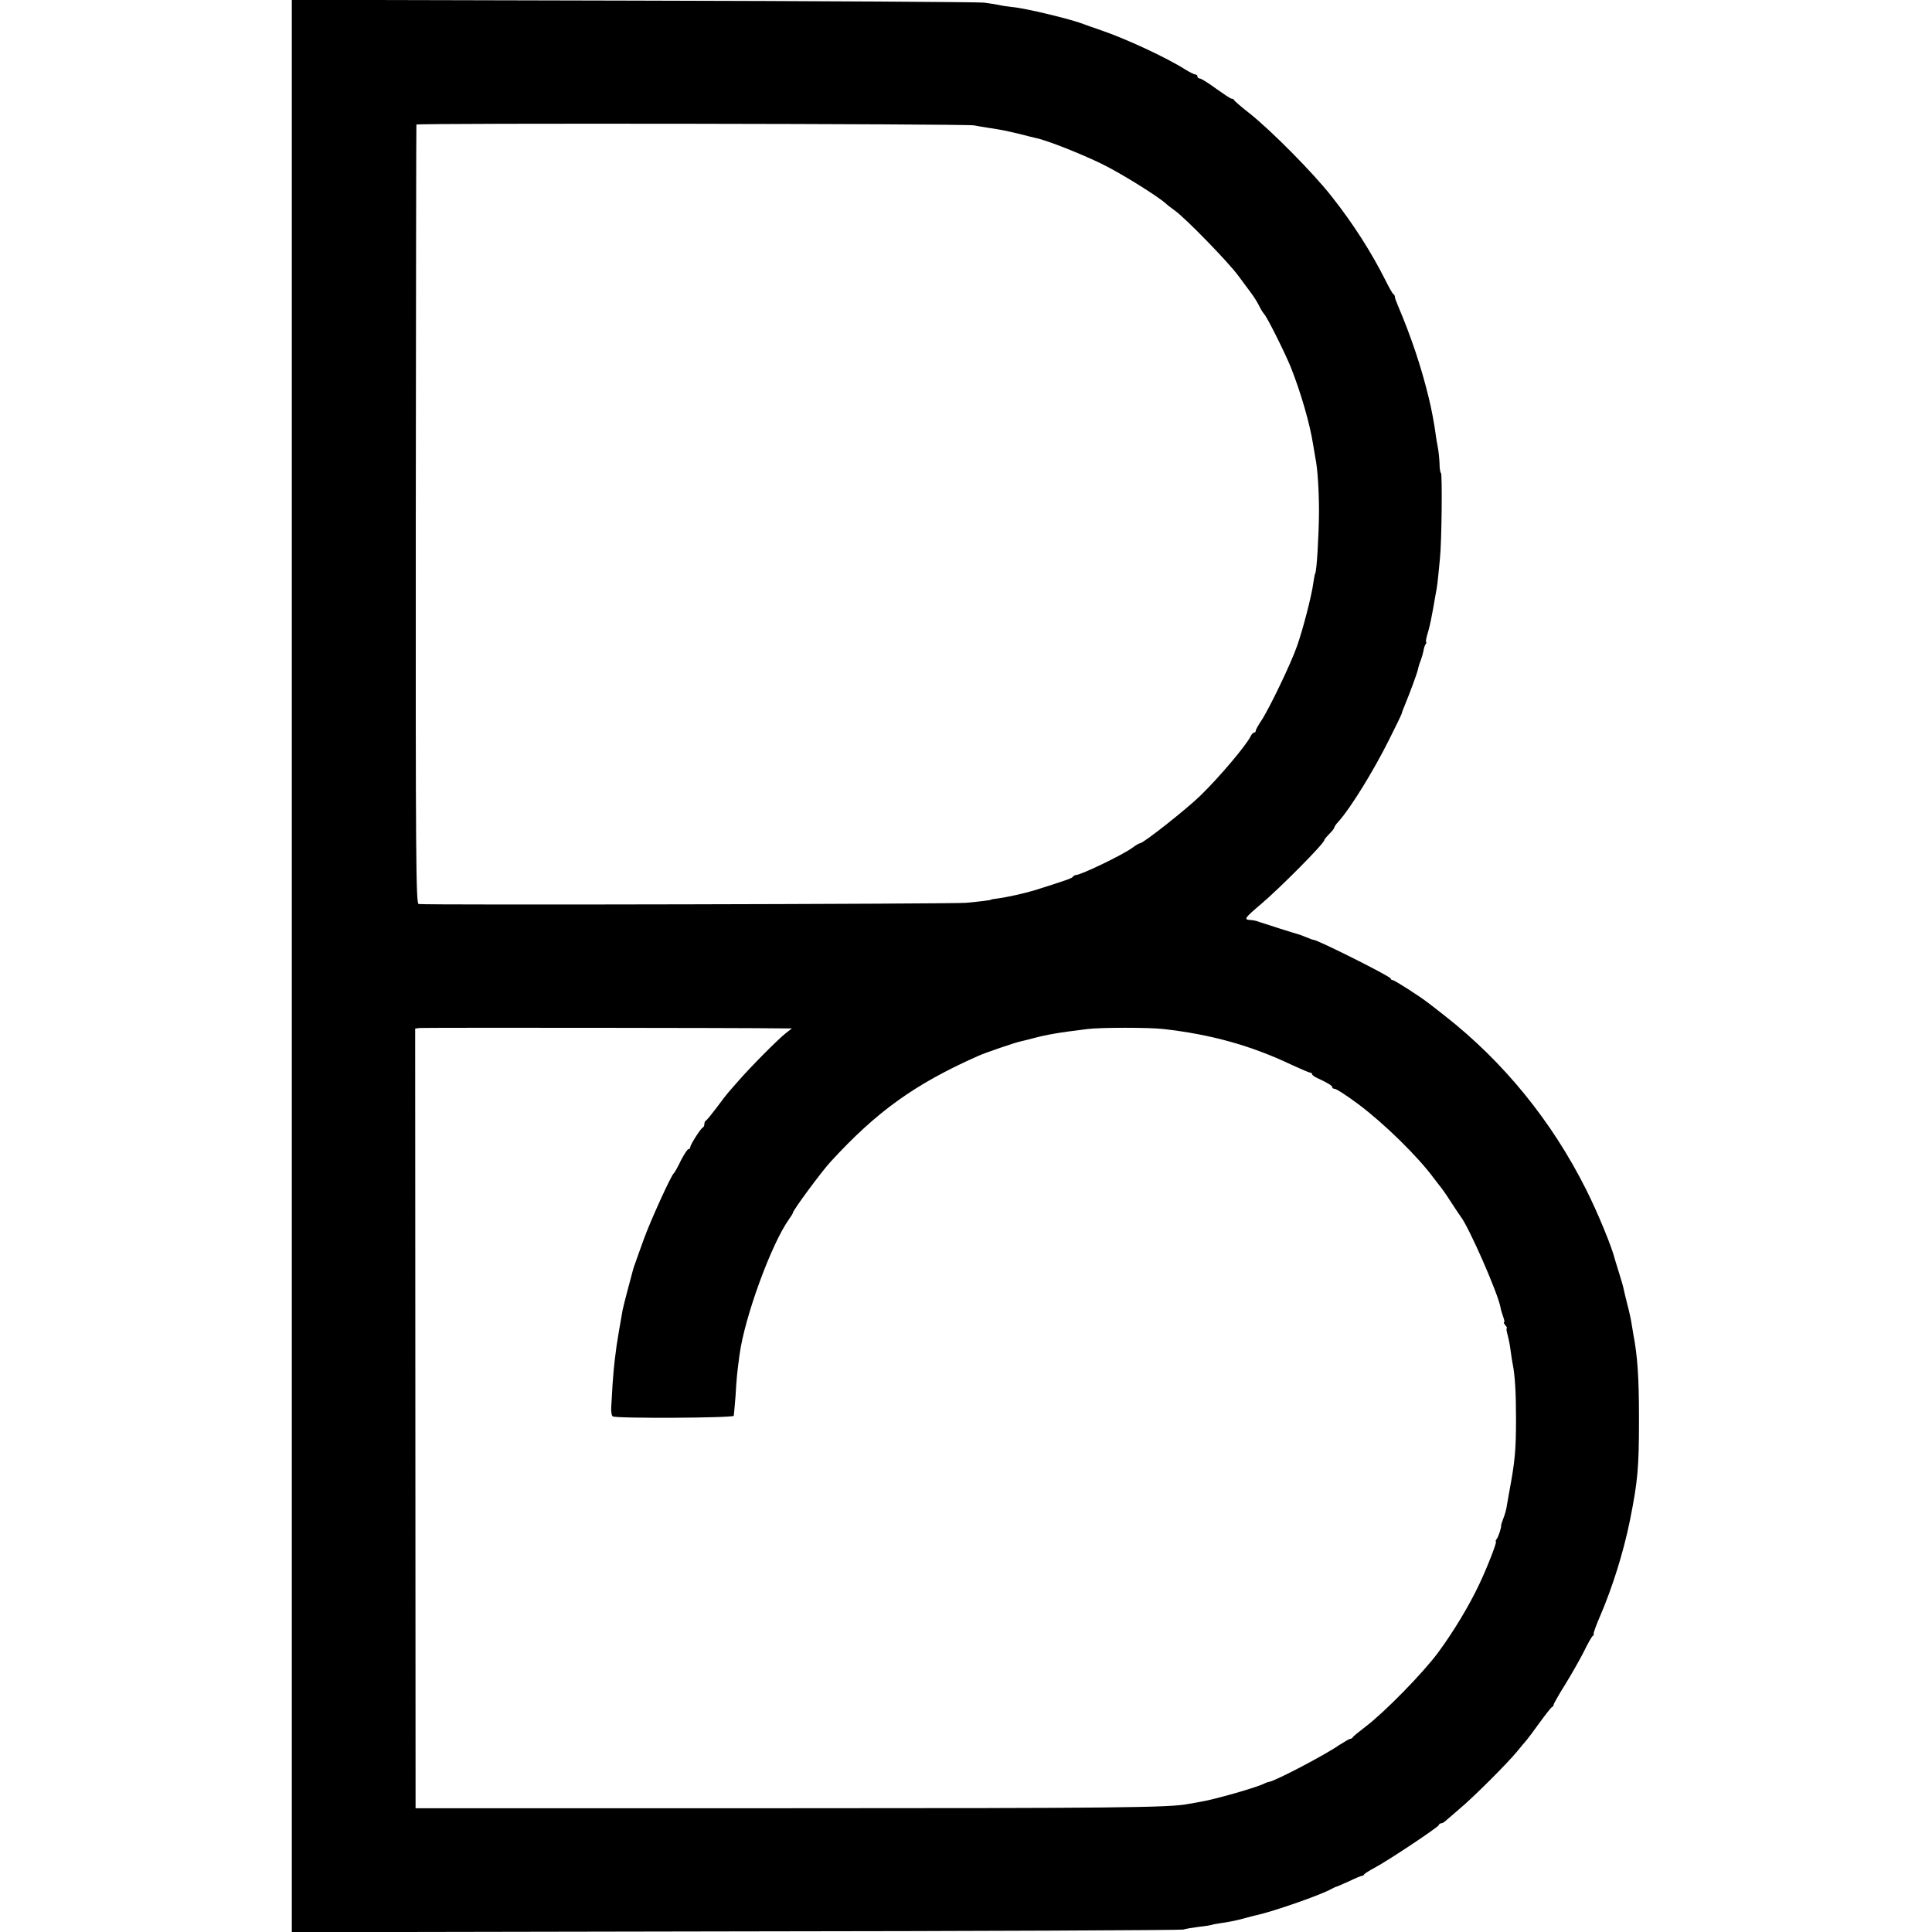 <?xml version="1.0" standalone="no"?>
<!DOCTYPE svg PUBLIC "-//W3C//DTD SVG 20010904//EN"
 "http://www.w3.org/TR/2001/REC-SVG-20010904/DTD/svg10.dtd">
<svg version="1.0" xmlns="http://www.w3.org/2000/svg"
 width="960pt" height="960pt" viewBox="0 0 960 960"
 preserveAspectRatio="xMidYMid meet">
<g transform="translate(0,960) scale(0.1,-0.1)"
fill="#000000" stroke="none">
<path d="M1450 4800 l0 -4801 2203 4 c1211 1 2213 6 2226 9 13 4 49 10 80 14
31 3 58 8 61 9 3 2 24 6 46 9 56 9 73 12 124 26 25 7 50 13 55 14 82 18 318
100 369 129 12 6 23 12 26 12 3 0 31 13 63 27 31 15 60 27 64 27 3 -1 9 3 12
8 3 4 26 19 51 32 68 36 320 204 320 213 0 4 5 8 11 8 6 0 16 6 23 13 7 6 37
32 66 57 68 56 244 232 290 289 19 24 40 48 46 55 5 6 35 45 64 86 30 41 58
77 62 78 5 2 8 7 8 12 0 4 26 50 58 101 32 52 74 126 93 164 19 39 38 73 44
77 5 4 7 8 4 8 -4 0 10 39 31 88 63 146 117 320 149 477 39 195 45 261 45 505
0 205 -7 310 -28 420 -3 19 -8 46 -10 60 -2 14 -11 56 -21 93 -9 37 -18 73
-19 80 -1 7 -11 39 -21 72 -10 33 -19 62 -20 65 -14 60 -86 235 -144 350 -170
339 -409 633 -701 862 -41 32 -79 62 -85 66 -38 30 -166 112 -175 112 -5 0
-10 4 -10 8 0 10 -363 192 -383 192 -3 0 -18 5 -34 12 -15 6 -30 12 -33 13
-16 4 -187 58 -200 63 -23 8 -28 9 -51 11 -29 2 -23 11 55 77 95 80 316 303
316 319 0 3 11 17 25 31 14 14 25 28 25 32 0 4 10 19 23 32 59 67 170 246 248
402 34 67 62 126 64 132 1 6 8 25 15 41 27 65 62 161 66 180 2 11 8 31 14 45
5 14 11 34 13 45 1 11 6 26 10 33 5 6 6 12 3 12 -2 0 0 15 5 33 12 40 16 57
29 127 5 30 12 69 15 85 6 30 8 44 20 170 9 84 12 425 5 425 -3 0 -7 21 -7 47
-1 26 -5 63 -9 83 -4 19 -8 46 -10 60 -5 42 -21 130 -35 185 -36 149 -87 302
-153 457 -9 21 -16 41 -15 44 0 4 -3 10 -8 13 -4 3 -20 31 -35 61 -72 144
-162 286 -272 425 -91 116 -298 325 -406 411 -41 32 -76 62 -78 67 -2 4 -8 7
-13 7 -5 0 -39 23 -77 50 -38 28 -74 50 -80 50 -7 0 -12 5 -12 10 0 6 -5 10
-10 10 -6 0 -28 11 -51 25 -91 58 -295 153 -419 195 -36 12 -74 26 -85 30 -60
24 -292 80 -355 85 -19 2 -48 6 -65 10 -16 3 -50 9 -75 12 -25 3 -809 8 -1742
10 l-1698 4 0 -4801z m3390 4177 c14 -3 45 -8 70 -12 73 -11 81 -13 170 -34
25 -7 55 -14 68 -17 54 -11 226 -79 328 -129 96 -47 282 -163 320 -199 6 -6
25 -20 40 -31 51 -35 268 -258 317 -325 27 -36 53 -72 60 -81 20 -26 36 -53
49 -79 7 -14 16 -27 19 -30 12 -9 104 -193 133 -265 49 -123 95 -281 111 -385
4 -25 9 -54 11 -65 11 -52 18 -161 18 -270 -1 -118 -11 -292 -19 -305 -2 -3
-6 -24 -9 -45 -8 -64 -52 -233 -81 -315 -30 -87 -141 -317 -179 -373 -14 -21
-26 -42 -26 -47 0 -6 -4 -10 -8 -10 -5 0 -13 -8 -18 -19 -21 -44 -157 -205
-249 -294 -67 -66 -284 -237 -300 -237 -5 0 -22 -10 -39 -23 -46 -34 -253
-134 -280 -135 -5 0 -12 -4 -15 -9 -5 -7 -35 -18 -191 -67 -46 -14 -138 -35
-187 -41 -16 -2 -28 -4 -28 -5 0 -3 -51 -9 -125 -16 -75 -6 -2692 -12 -2720
-6 -13 3 -15 224 -14 1935 1 1063 2 1935 3 1938 1 8 2737 4 2771 -4z m-950
-4487 l45 0 -32 -25 c-40 -32 -174 -167 -233 -235 -25 -28 -50 -57 -55 -63 -6
-7 -31 -39 -55 -72 -25 -33 -48 -61 -52 -63 -5 -2 -8 -10 -8 -17 0 -7 -3 -15
-7 -17 -11 -4 -63 -86 -63 -98 0 -5 -4 -10 -9 -10 -5 0 -22 -26 -38 -57 -15
-32 -31 -60 -35 -63 -13 -10 -115 -234 -148 -325 -18 -49 -37 -103 -43 -120
-6 -16 -12 -34 -13 -40 -1 -5 -12 -46 -24 -90 -12 -44 -23 -90 -26 -103 -11
-60 -26 -150 -30 -177 -2 -16 -6 -48 -9 -70 -3 -22 -8 -76 -11 -120 -2 -44 -6
-97 -7 -118 -1 -21 2 -42 8 -45 17 -11 597 -8 601 3 1 5 5 51 9 100 5 87 7
109 20 205 25 185 157 547 245 671 11 15 20 30 20 33 0 12 142 204 186 252
230 251 419 387 734 527 38 17 185 67 210 72 8 2 35 8 60 15 71 19 128 29 275
47 66 8 304 8 375 0 238 -27 436 -82 638 -178 46 -21 87 -39 93 -39 5 0 9 -4
9 -8 0 -4 12 -13 28 -20 50 -23 72 -37 72 -44 0 -5 5 -8 11 -8 9 0 60 -33 119
-77 127 -95 294 -258 375 -368 17 -22 32 -42 35 -45 3 -3 25 -34 48 -70 23
-36 46 -69 50 -75 40 -50 186 -382 198 -452 2 -12 9 -34 14 -48 5 -14 7 -25 4
-25 -4 0 -1 -7 6 -15 7 -8 10 -15 7 -15 -3 0 -1 -15 4 -32 5 -18 12 -53 15
-78 3 -25 8 -54 10 -65 12 -58 17 -145 17 -275 0 -155 -5 -210 -33 -360 -6
-36 -13 -74 -15 -85 -2 -11 -8 -33 -15 -50 -6 -16 -11 -31 -11 -33 3 -7 -13
-59 -22 -69 -5 -7 -7 -13 -4 -13 7 0 -43 -129 -84 -215 -51 -107 -125 -230
-202 -335 -76 -103 -267 -298 -362 -370 -33 -25 -61 -48 -63 -52 -2 -5 -8 -8
-12 -8 -5 0 -30 -15 -57 -32 -72 -50 -315 -177 -347 -182 -6 -1 -15 -4 -21 -7
-30 -18 -254 -82 -325 -93 -19 -3 -45 -8 -57 -10 -88 -18 -364 -21 -1998 -21
l-1840 0 -1 1937 -1 1937 21 3 c17 2 1626 1 1806 -2z"/>
</g>
</svg>
